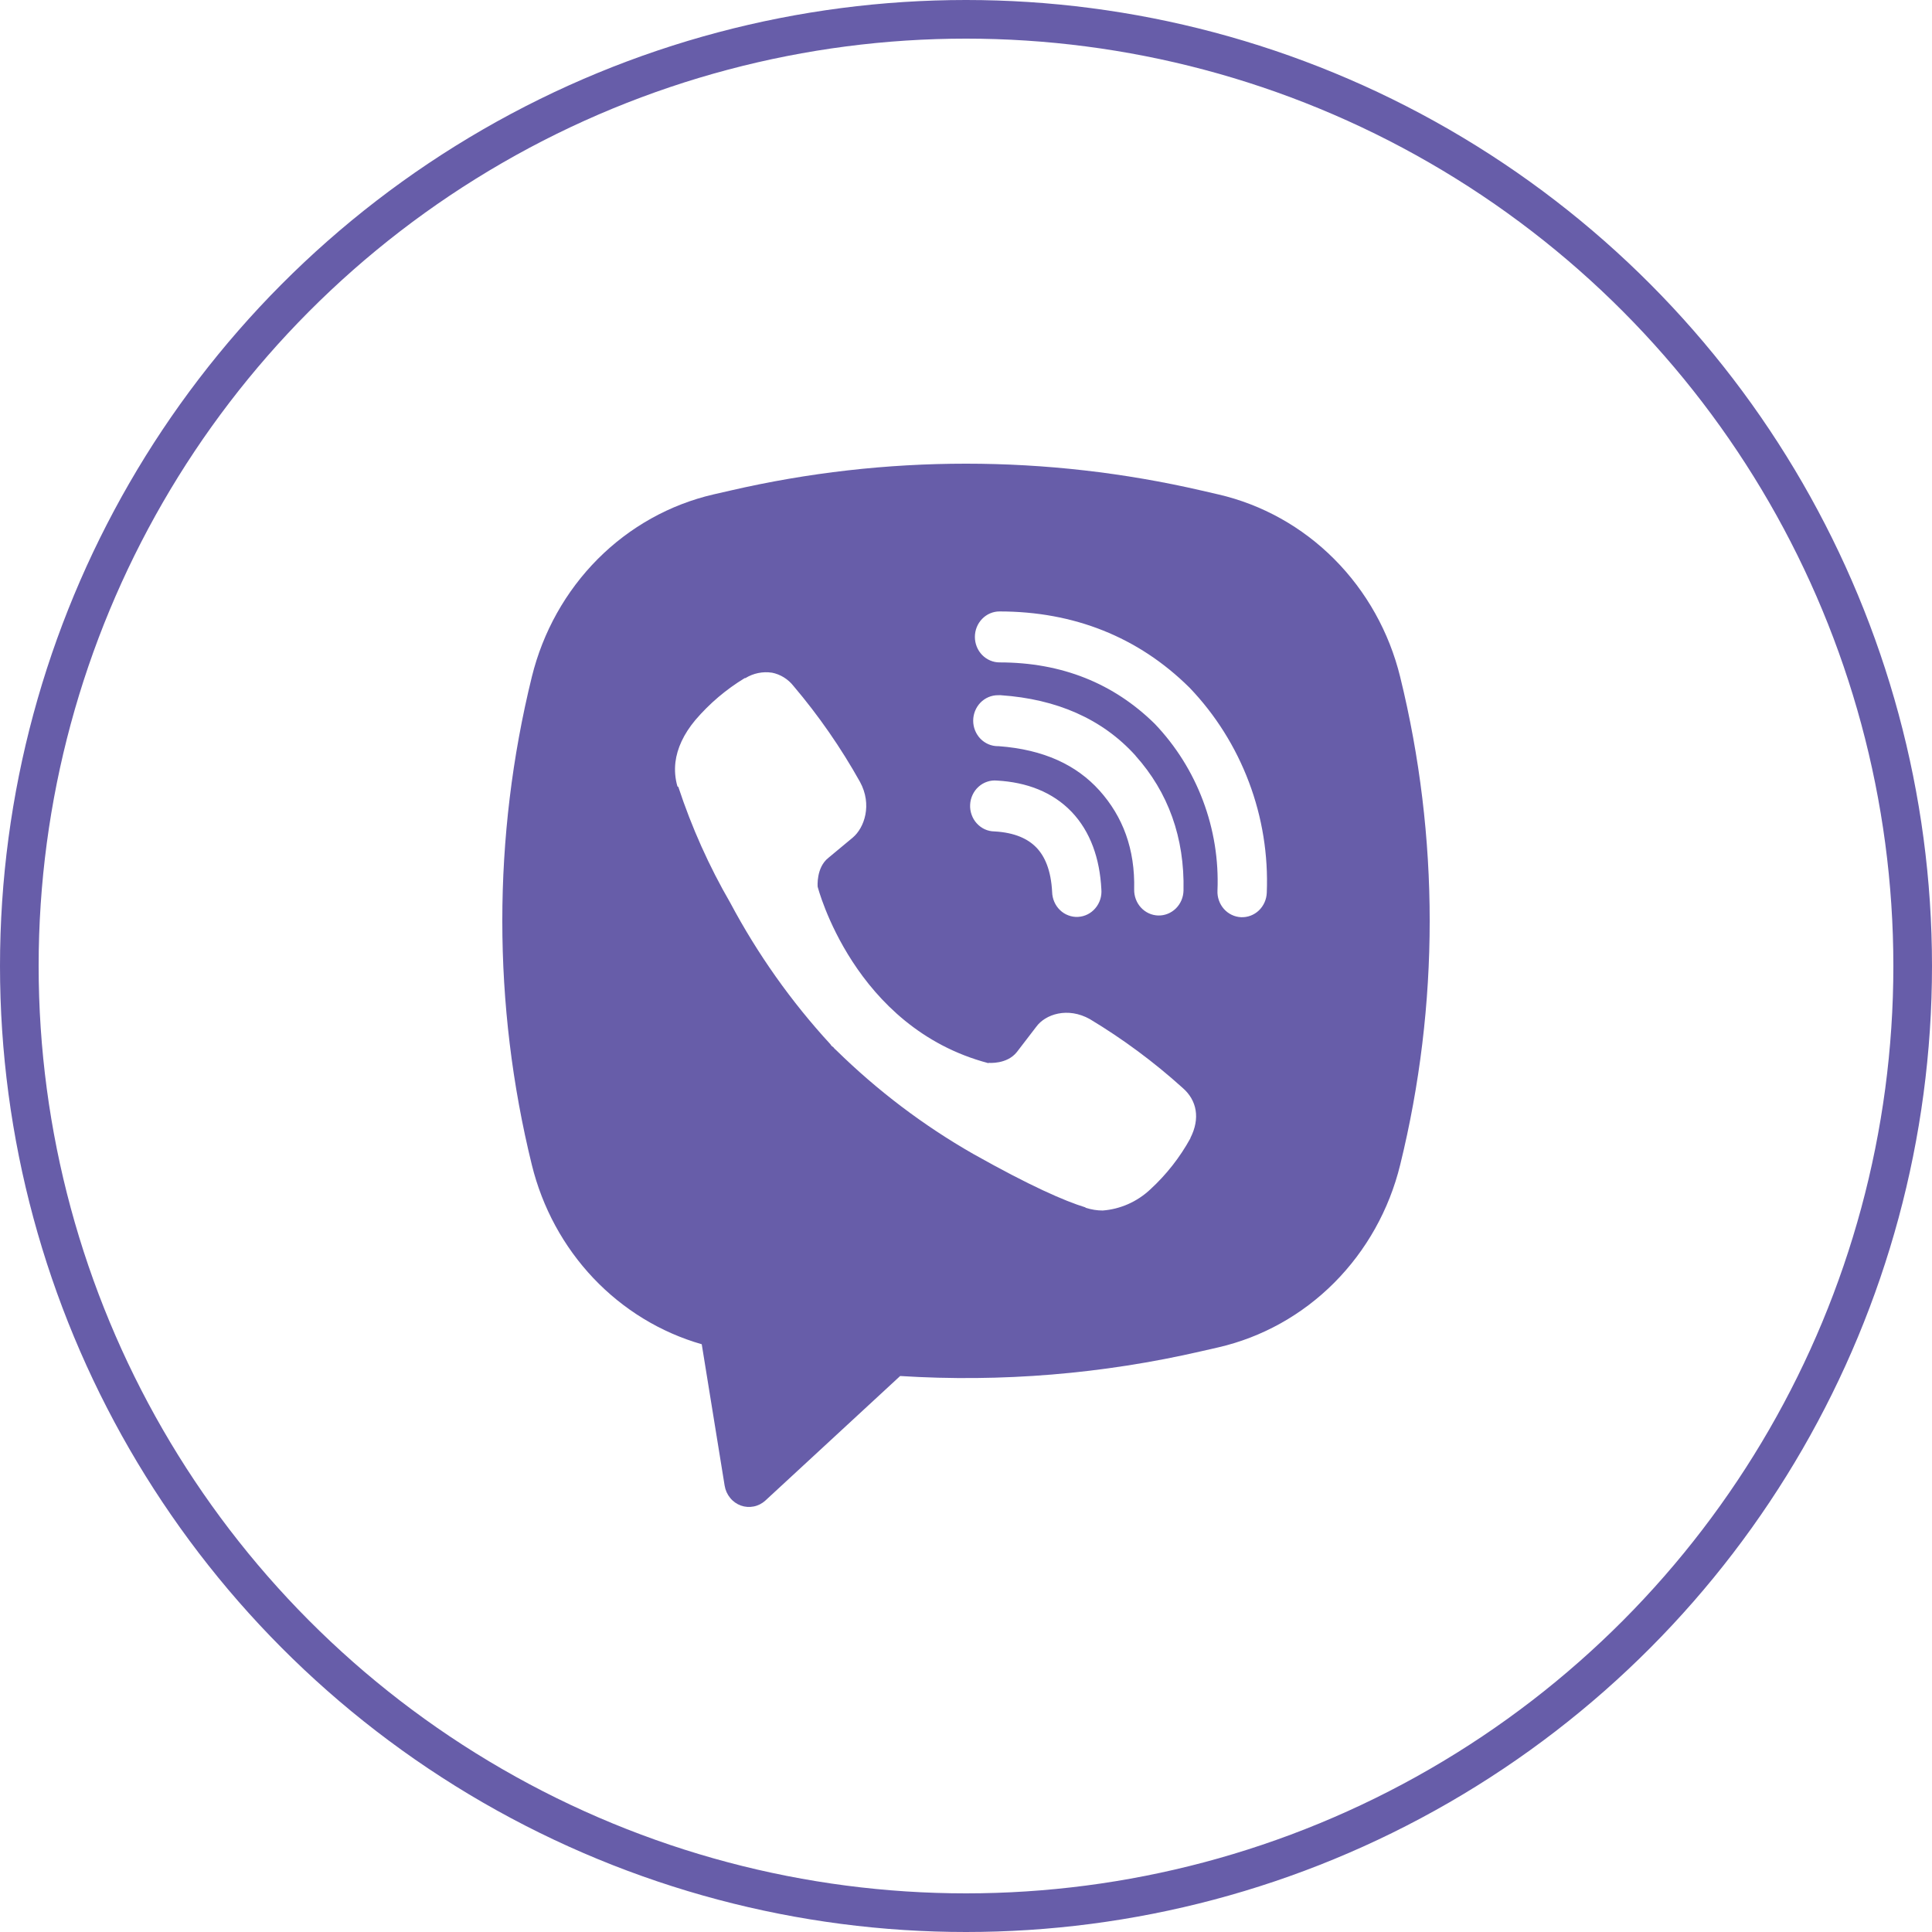 <?xml version="1.0" encoding="UTF-8"?>
<svg xmlns="http://www.w3.org/2000/svg" width="50" height="50" viewBox="0 0 50 50" fill="none">
  <path fill-rule="evenodd" clip-rule="evenodd" d="M31.099 12.696C27.082 11.768 22.917 11.768 18.9 12.696L18.467 12.795C17.337 13.056 16.299 13.635 15.469 14.468C14.639 15.302 14.049 16.357 13.764 17.516C12.745 21.66 12.745 26.002 13.764 30.147C14.035 31.252 14.585 32.264 15.357 33.079C16.13 33.894 17.097 34.484 18.161 34.789L18.754 38.45C18.773 38.566 18.822 38.675 18.896 38.765C18.969 38.856 19.065 38.924 19.172 38.963C19.28 39.002 19.396 39.01 19.508 38.987C19.62 38.965 19.724 38.911 19.809 38.833L23.296 35.611C25.913 35.776 28.54 35.559 31.099 34.968L31.533 34.869C32.663 34.608 33.701 34.029 34.531 33.196C35.361 32.362 35.952 31.307 36.236 30.148C37.255 26.003 37.255 21.662 36.236 17.517C35.952 16.358 35.361 15.303 34.53 14.469C33.7 13.636 32.662 13.057 31.532 12.796L31.099 12.696ZM19.977 17.409C19.74 17.373 19.498 17.423 19.292 17.549H19.274C18.795 17.839 18.364 18.204 17.996 18.634C17.69 19 17.524 19.369 17.48 19.725C17.455 19.936 17.473 20.15 17.532 20.352L17.555 20.365C17.9 21.411 18.35 22.417 18.899 23.364C19.607 24.694 20.478 25.924 21.49 27.024L21.521 27.068L21.57 27.105L21.599 27.141L21.635 27.173C22.703 28.222 23.896 29.126 25.186 29.863C26.661 30.693 27.556 31.084 28.093 31.248V31.256C28.251 31.306 28.394 31.328 28.538 31.328C28.996 31.293 29.429 31.101 29.769 30.782C30.183 30.402 30.535 29.955 30.808 29.458V29.449C31.064 28.948 30.978 28.476 30.607 28.155C29.864 27.484 29.059 26.888 28.206 26.375C27.634 26.054 27.053 26.248 26.818 26.573L26.316 27.227C26.058 27.551 25.591 27.506 25.591 27.506L25.578 27.514C22.092 26.595 21.161 22.948 21.161 22.948C21.161 22.948 21.117 22.453 21.441 22.199L22.069 21.677C22.37 21.424 22.579 20.825 22.256 20.234C21.763 19.352 21.187 18.521 20.537 17.755C20.395 17.574 20.196 17.451 19.975 17.408L19.977 17.409ZM25.868 15.824C25.699 15.824 25.537 15.893 25.417 16.017C25.297 16.141 25.23 16.308 25.23 16.483C25.23 16.658 25.297 16.826 25.417 16.95C25.537 17.073 25.699 17.143 25.868 17.143C27.483 17.143 28.824 17.688 29.885 18.732C30.43 19.303 30.855 19.98 31.133 20.721C31.413 21.463 31.541 22.256 31.508 23.05C31.504 23.137 31.517 23.223 31.546 23.304C31.575 23.386 31.619 23.46 31.675 23.524C31.79 23.653 31.95 23.73 32.119 23.737C32.288 23.744 32.453 23.682 32.578 23.564C32.703 23.445 32.777 23.28 32.784 23.105C32.824 22.129 32.667 21.154 32.323 20.243C31.978 19.328 31.455 18.496 30.786 17.798L30.773 17.785C29.457 16.486 27.791 15.824 25.868 15.824ZM25.825 17.992C25.655 17.992 25.493 18.062 25.373 18.185C25.254 18.309 25.186 18.477 25.186 18.652C25.186 18.826 25.254 18.994 25.373 19.118C25.493 19.241 25.655 19.311 25.825 19.311H25.846C27.011 19.397 27.859 19.798 28.452 20.456C29.061 21.134 29.377 21.976 29.352 23.018C29.349 23.193 29.412 23.363 29.529 23.489C29.646 23.616 29.807 23.689 29.976 23.693C30.145 23.697 30.309 23.631 30.432 23.51C30.554 23.39 30.625 23.224 30.629 23.049C30.66 21.681 30.233 20.501 29.388 19.559V19.556C28.524 18.599 27.338 18.092 25.91 17.993L25.889 17.991L25.825 17.992ZM25.8 20.201C25.715 20.193 25.629 20.203 25.547 20.231C25.466 20.258 25.39 20.302 25.326 20.36C25.261 20.418 25.208 20.489 25.171 20.569C25.133 20.649 25.111 20.735 25.107 20.824C25.102 20.912 25.115 21.001 25.145 21.084C25.174 21.167 25.219 21.243 25.278 21.308C25.337 21.373 25.407 21.425 25.485 21.461C25.564 21.497 25.648 21.516 25.734 21.517C26.268 21.546 26.609 21.713 26.823 21.936C27.039 22.16 27.2 22.52 27.229 23.083C27.231 23.171 27.25 23.259 27.285 23.339C27.32 23.42 27.37 23.493 27.433 23.553C27.495 23.614 27.569 23.66 27.65 23.69C27.73 23.721 27.816 23.734 27.901 23.729C27.987 23.724 28.071 23.702 28.148 23.663C28.225 23.624 28.293 23.57 28.349 23.503C28.406 23.436 28.448 23.358 28.475 23.274C28.501 23.19 28.511 23.101 28.503 23.013C28.462 22.222 28.223 21.523 27.731 21.008C27.237 20.494 26.564 20.243 25.8 20.201Z" fill="#675DA9"></path>
  <circle cx="25" cy="25" r="24.5" stroke="#675DA9"></circle>
</svg>
